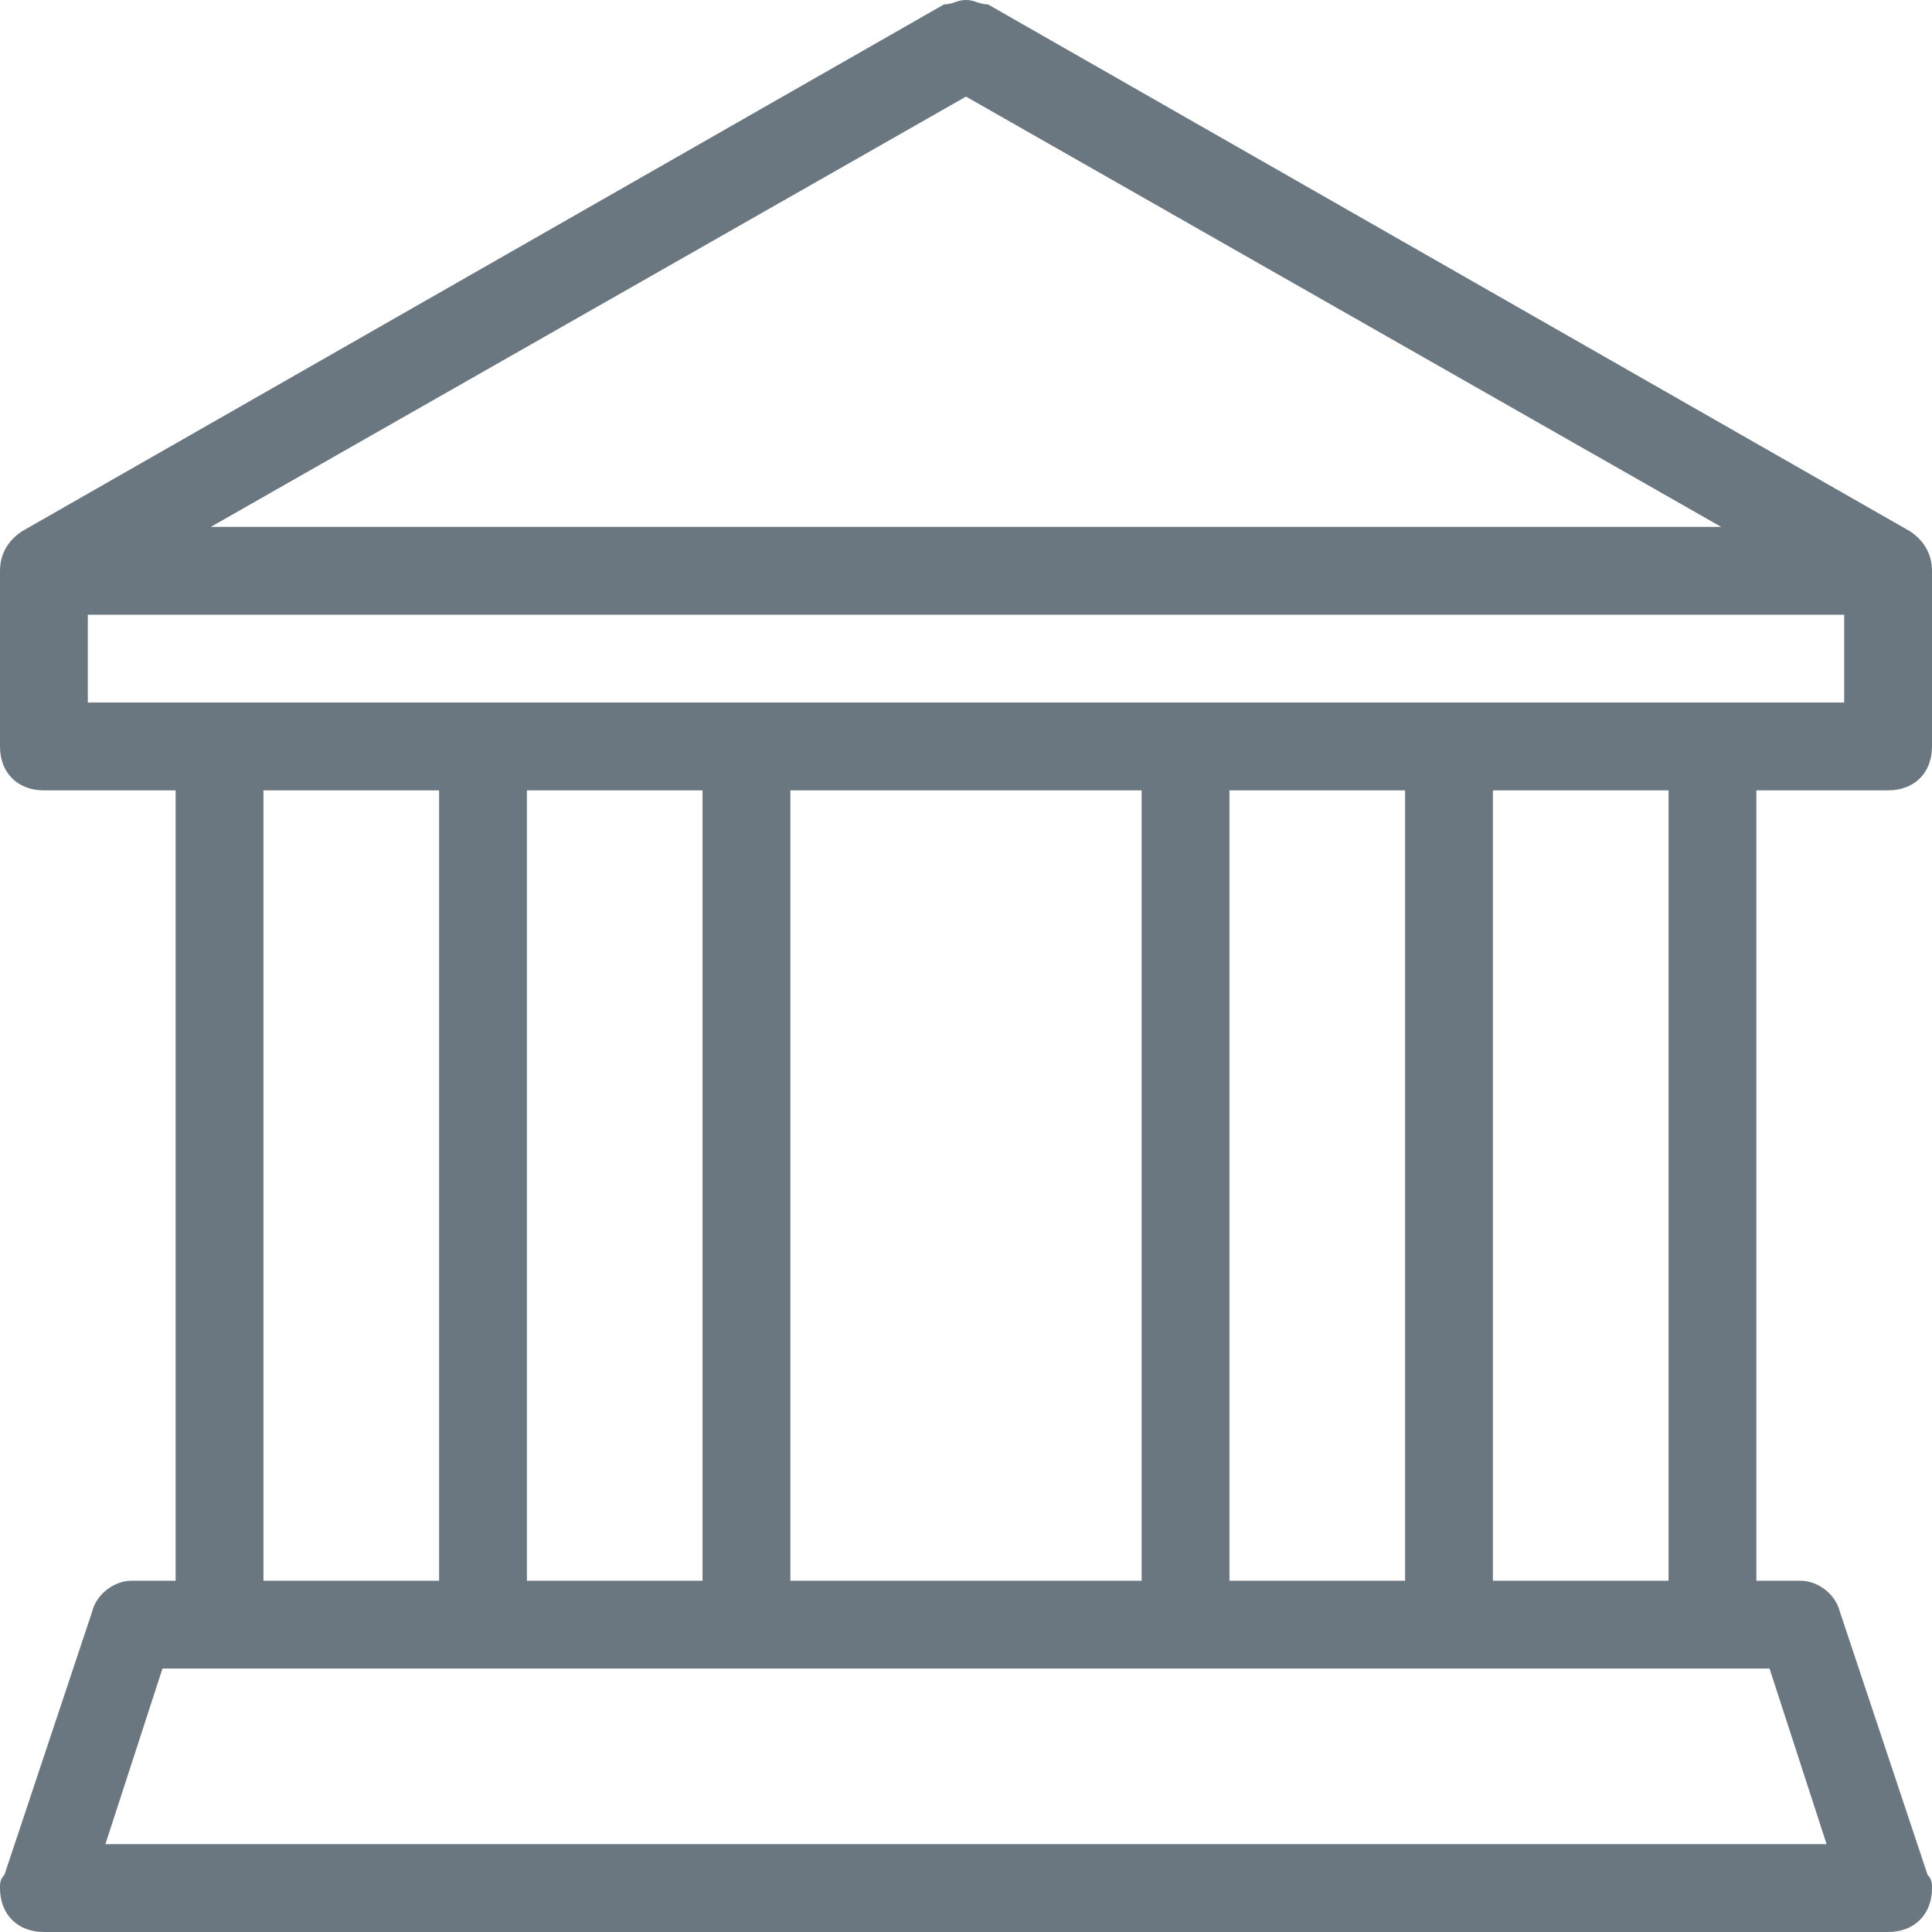 <?xml version="1.0" encoding="utf-8"?>
<!-- Generator: Adobe Illustrator 23.0.2, SVG Export Plug-In . SVG Version: 6.00 Build 0)  -->
<svg version="1.1" id="Calque_1" xmlns="http://www.w3.org/2000/svg" xmlns:xlink="http://www.w3.org/1999/xlink" x="0px" y="0px"
	 viewBox="0 0 44 44" style="enable-background:new 0 0 44 44;" xml:space="preserve">
<style type="text/css">
	.st0{clip-path:url(#SVGID_2_);fill:#6a7780;}
</style>
<g>
	<defs>
		<rect id="SVGID_1_" width="44" height="44"/>
	</defs>
	<clipPath id="SVGID_2_">
		<use xlink:href="#SVGID_1_"  style="overflow:visible;"/>
	</clipPath>
	<path class="st0" d="M43,18c0.6,0,1-0.4,1-1v-4c0-0.4-0.2-0.7-0.5-0.9l0,0l-21-12l0,0C22.3,0.1,22.2,0,22,0s-0.3,0.1-0.5,0.1l0,0
		l-21,12l0,0C0.2,12.3,0,12.6,0,13v4c0,0.6,0.4,1,1,1h3v18H3c-0.4,0-0.8,0.3-0.9,0.7l0,0l-2,6l0,0C0,42.8,0,42.9,0,43
		c0,0.6,0.4,1,1,1h42c0.6,0,1-0.4,1-1c0-0.1,0-0.2-0.1-0.3l0,0l-2-6l0,0C41.8,36.3,41.4,36,41,36h-1V18H43z M22,2.2L39.2,12H4.8
		L22,2.2z M40.3,38l1.3,4H2.4l1.3-4H40.3z M6,18h4v18H6V18z M12,18h4v18h-4V18z M18,18h8v18h-8V18z M28,18h4v18h-4V18z M34,18h4v18
		h-4V18z M2,14h40v2H2V14z"/>
</g>
</svg>
